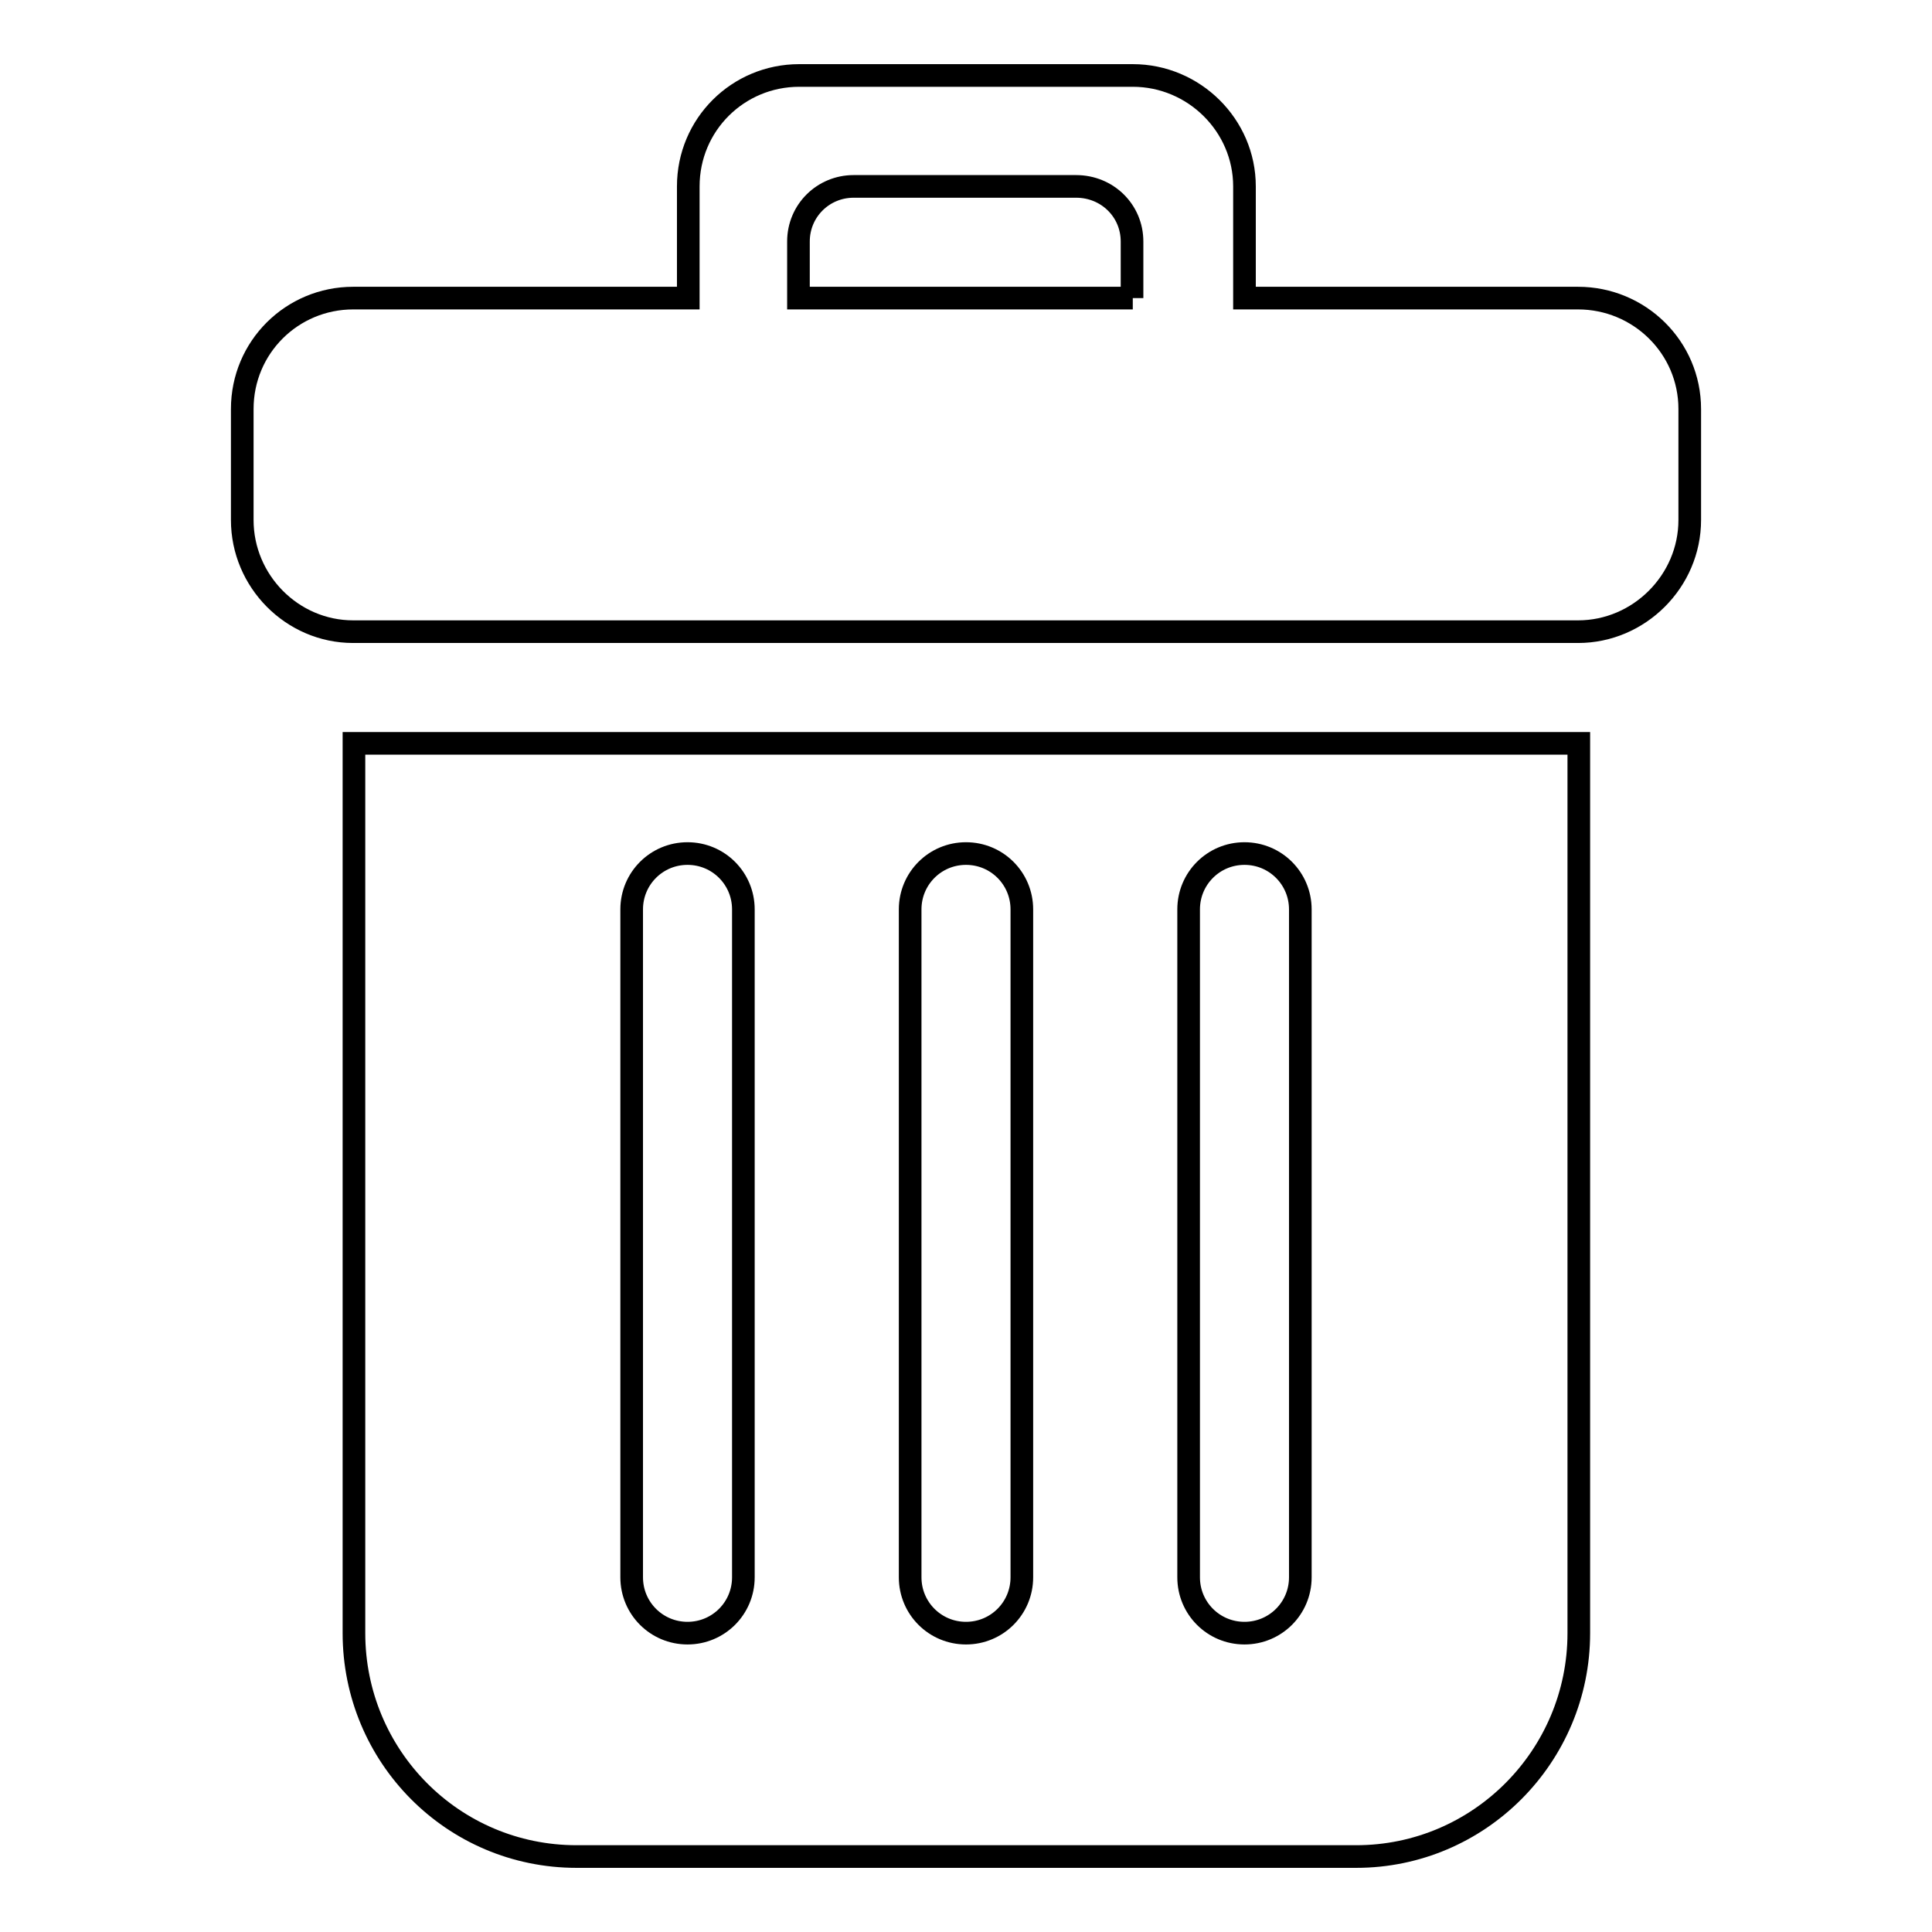 <?xml version="1.0" encoding="utf-8"?>
<!-- Svg Vector Icons : http://www.onlinewebfonts.com/icon -->
<!DOCTYPE svg PUBLIC "-//W3C//DTD SVG 1.1//EN" "http://www.w3.org/Graphics/SVG/1.1/DTD/svg11.dtd">
<svg version="1.1" xmlns="http://www.w3.org/2000/svg" xmlns:xlink="http://www.w3.org/1999/xlink" x="0px" y="0px" viewBox="0 0 256 256" enable-background="new 0 0 256 256" xml:space="preserve">
<g><g><path stroke-width="3" fill-opacity="0" stroke="#000000"  d="M46.9,216.4c0,16.3,13.1,29.6,29.5,29.6h103.3c16.3,0,29.5-13.3,29.5-29.6V98.5H46.9V216.4z M157.5,120.5c0-4.1,3.3-7.4,7.4-7.4c4.1,0,7.4,3.3,7.4,7.4V209c0,4.1-3.3,7.4-7.4,7.4c-4.1,0-7.4-3.3-7.4-7.4V120.5z M120.6,120.5c0-4.1,3.3-7.4,7.4-7.4c4.1,0,7.4,3.3,7.4,7.4V209c0,4.1-3.3,7.4-7.4,7.4c-4.1,0-7.4-3.3-7.4-7.4V120.5z M83.7,120.5c0-4.1,3.3-7.4,7.4-7.4s7.4,3.3,7.4,7.4V209c0,4.1-3.3,7.4-7.4,7.4s-7.4-3.3-7.4-7.4V120.5z M209.1,39.5h-44.2V24.7c0-8.1-6.7-14.7-14.8-14.7h-44.2c-8.1,0-14.7,6.5-14.7,14.7v14.8H46.8c-8.1,0-14.7,6.5-14.7,14.7v14.7c0,8.1,6.6,14.8,14.7,14.8h162.3c8.1,0,14.8-6.7,14.8-14.8V54.2C223.9,46,217.2,39.5,209.1,39.5z M150.1,39.5h-44.3V32c0-4.1,3.3-7.3,7.3-7.3h29.5c4.1,0,7.4,3.2,7.4,7.3V39.5z"/></g></g>
</svg>